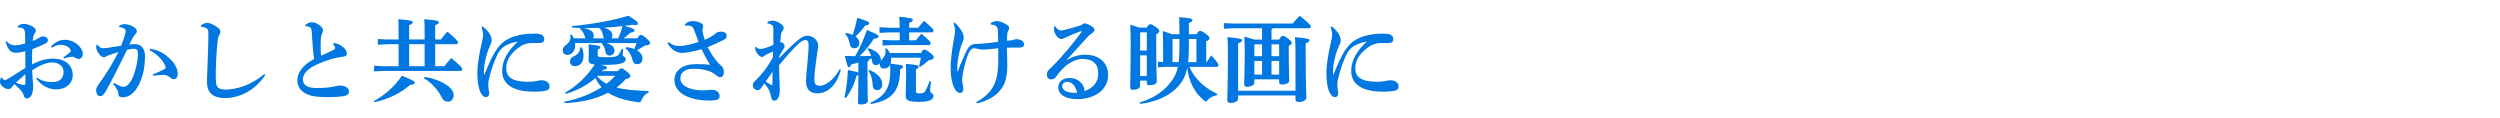 <svg width="636" height="30" viewBox="0 0 636 30" fill="none" xmlns="http://www.w3.org/2000/svg">
<path d="M338.518 6.88L338.758 6.688C339.454 7.264 339.934 7.72 340.294 8.224C340.654 8.728 341.086 9.424 341.086 10.144C341.086 10.744 340.966 10.96 340.798 11.344C340.702 11.536 340.39 12.184 340.198 12.712C339.55 14.512 339.286 16.144 339.166 17.128C339.094 17.752 339.118 18.376 339.118 18.856C339.118 18.952 339.142 18.976 339.19 18.976C339.262 18.952 339.262 18.928 339.286 18.88C340.27 16.384 341.134 14.536 341.998 13.096C342.574 12.16 343.486 11.08 344.302 10.504C345.79 9.448 347.662 8.92 349.342 8.704C350.23 8.584 351.118 8.56 352.246 8.56C353.806 8.56 354.454 9.064 354.454 9.976C354.454 10.768 353.878 10.96 352.918 10.96C352.054 10.96 351.286 10.936 350.878 10.96C350.134 11.008 349.174 11.272 348.286 11.872C346.39 13.192 344.782 14.872 344.782 17.392C344.782 20.44 347.83 20.8 350.518 20.8C351.358 20.8 352.006 20.704 352.486 20.608C352.846 20.536 353.302 20.416 353.758 20.416C354.79 20.416 355.798 20.968 355.798 21.952C355.798 22.48 355.558 22.864 355.078 23.008C354.31 23.248 353.086 23.32 351.694 23.32C347.398 23.32 343.75 21.928 343.75 18.064C343.75 15.184 345.358 12.76 347.734 10.576C346.606 10.768 345.406 11.104 344.326 11.776C343.558 12.256 342.934 13.096 342.646 13.672C341.926 15.112 340.99 17.416 340.366 20.248C340.222 20.896 340.222 21.304 340.222 21.736C340.222 22.408 340.438 23.152 340.438 23.824C340.438 24.328 340.126 24.712 339.574 24.712C339.118 24.712 338.686 24.352 338.254 23.536C337.678 22.432 337.438 20.44 337.438 18.688C337.438 16.36 337.942 13.624 338.47 11.32C338.71 10.24 338.902 9.376 338.902 8.872C338.902 8.368 338.782 7.768 338.518 6.88Z" fill="#0077E1"/>
<path d="M323.472 10.072H325.416C325.8 9.328 326.064 9.136 326.304 9.136C326.664 9.136 326.976 9.28 327.744 9.856C328.512 10.456 328.632 10.672 328.632 10.888C328.632 11.176 328.464 11.368 327.864 11.656V14.152C327.864 17.704 327.984 19.528 327.984 20.464C327.984 21.136 327.216 21.496 326.04 21.496C325.632 21.496 325.416 21.304 325.416 20.896V20.176H319.104V21.112C319.104 21.592 318.36 22.072 317.16 22.072C316.752 22.072 316.512 21.88 316.512 21.472C316.512 20.728 316.656 18.016 316.656 12.616C316.656 11.536 316.632 10.432 316.584 9.328C317.88 9.664 318.648 9.904 319.08 10.072H321.072V7.192H313.752L311.352 7.312V5.872L313.752 5.992H328.848C329.376 5.368 329.976 4.672 330.648 4.024C333.168 6.016 333.456 6.448 333.456 6.688C333.456 6.976 333.312 7.192 333.072 7.192H323.784C323.712 7.312 323.592 7.408 323.472 7.48V10.072ZM321.072 14.296V11.272H319.152L319.104 11.32V14.296H321.072ZM323.472 14.296H325.416V11.272H323.472V14.296ZM321.072 15.496H319.104V18.976H321.072V15.496ZM323.472 15.496V18.976H325.416V15.496H323.472ZM329.568 24.28H314.976V25.072C314.976 25.744 314.184 26.176 313.008 26.176C312.48 26.176 312.216 25.936 312.216 25.528C312.216 24.544 312.384 21.472 312.384 13.288C312.384 11.608 312.336 10.432 312.264 9.448C315.456 9.736 315.96 9.904 315.96 10.24C315.96 10.576 315.696 10.744 314.976 11.032V23.08H329.568V13.288C329.568 11.608 329.52 10.432 329.448 9.448C332.64 9.736 333.144 9.904 333.144 10.24C333.144 10.576 332.88 10.744 332.16 11.032V13.36C332.16 20.608 332.328 23.896 332.328 24.832C332.328 25.504 331.56 25.936 330.36 25.936C329.832 25.936 329.568 25.696 329.568 25.288V24.28Z" fill="#0077E1"/>
<path d="M302.448 8.704H304.416C304.776 8.056 305.016 7.864 305.256 7.864C305.568 7.864 305.88 7.936 306.768 8.608C307.608 9.28 307.704 9.496 307.704 9.712C307.704 10 307.488 10.24 306.864 10.528V15.808H307.008C307.344 15.208 307.752 14.632 308.136 14.08C309.864 16.024 309.96 16.24 309.96 16.504C309.96 16.792 309.84 17.008 309.6 17.008H302.592C303.408 18.976 304.848 20.656 306.48 21.952C307.488 22.744 308.568 23.344 309.696 23.896L309.576 24.256C308.664 24.352 307.848 24.784 307.272 25.408C307.056 25.696 306.912 25.816 306.768 25.816C306.648 25.816 306.504 25.72 306.264 25.528C303.792 23.488 302.4 20.608 302.04 17.248C301.512 19.816 300.504 21.304 298.92 22.768C296.664 24.832 293.28 26.104 289.992 26.416L289.896 26.08C292.896 25.192 295.56 23.632 297.384 21.472C298.584 20.032 299.28 18.736 299.664 17.008H296.448L294.576 17.128V15.688L295.896 15.784V11.848C295.896 10.624 295.848 9.184 295.8 7.888C296.952 8.272 297.672 8.512 298.128 8.704H300.048C300.024 5.896 300.024 5.008 299.976 4.36C302.928 4.576 303.36 4.768 303.36 5.128C303.36 5.44 303.168 5.584 302.448 5.824V8.704ZM302.256 15.808H304.368V9.904H302.448V12.016C302.424 13.288 302.424 14.56 302.256 15.808ZM298.296 15.808H299.856C300 14.728 300.048 13.504 300.048 12.016C300.048 11.224 300.048 10.528 300.048 9.904H298.368L298.296 9.976V15.808ZM290.04 20.512V21.88C290.04 22.36 289.368 22.84 288.144 22.84C287.736 22.84 287.52 22.648 287.52 22.24C287.52 21.688 287.64 17.944 287.64 10.096C287.64 8.872 287.592 7.576 287.544 6.28C288.624 6.616 289.32 6.832 289.776 7.024H291.768C292.104 6.352 292.368 6.16 292.584 6.16C292.896 6.16 293.184 6.208 294.048 6.88C294.84 7.456 294.936 7.696 294.936 7.912C294.936 8.2 294.744 8.416 294.144 8.704V11.416C294.144 17.536 294.288 19.744 294.288 20.656C294.288 21.352 293.472 21.688 292.368 21.688C291.96 21.688 291.744 21.52 291.744 21.112V20.512H290.04ZM290.04 12.88H291.744V8.224H290.16L290.04 8.368V12.88ZM290.04 14.08V19.312H291.744V14.08H290.04Z" fill="#0077E1"/>
<path d="M271.364 15.256L271.436 15.304C272.9 14.344 274.46 13.912 276.092 13.912C279.836 13.912 281.9 16.192 281.9 19.072C281.9 22.816 278.588 25.192 274.052 25.216C271.268 25.24 269.228 24.16 269.228 22.216C269.228 21.04 270.092 19.84 271.988 19.84C273.452 19.84 274.556 20.416 275.324 21.424C275.54 21.712 275.78 22.216 275.804 22.408C275.852 22.72 275.876 22.912 275.828 23.176C278.156 22.432 279.404 20.872 279.404 18.688C279.404 16.216 277.964 14.992 275.348 14.992C273.62 14.992 271.748 16.168 270.788 17.056C269.828 17.944 269.3 18.616 268.748 19.432C268.436 19.888 268.052 20.2 267.476 20.2C266.78 20.2 266.324 19.744 266.324 19C266.324 18.448 266.492 18.064 266.972 17.608C267.26 17.32 268.004 16.648 268.652 15.952C270.308 14.224 272.972 11.128 275.108 8.176C275.132 8.128 275.156 8.08 275.156 8.032C275.156 7.936 275.084 7.888 274.964 7.936C273.836 8.32 272.636 8.848 271.508 9.352C271.148 9.52 270.884 9.616 270.644 9.76C270.476 9.856 270.308 9.928 269.996 9.928C269.084 9.928 268.148 8.416 268.148 7.576C268.148 7.288 268.148 7.048 268.196 6.76L268.436 6.688C269.012 7.552 269.42 7.744 269.996 7.744C270.284 7.744 270.476 7.696 270.86 7.6C272.06 7.312 273.62 6.88 275.156 6.376C275.444 6.064 275.684 5.944 275.9 5.944C276.188 5.944 276.62 6.064 277.268 6.424C278.036 6.856 278.42 7.144 278.42 7.576C278.42 7.912 278.3 8.128 277.916 8.368C277.388 8.704 277.052 8.968 276.644 9.424C274.82 11.44 273.092 13.336 271.364 15.256ZM274.028 23.584C273.668 21.976 272.756 20.824 271.484 20.824C270.668 20.824 270.236 21.328 270.236 21.904C270.236 22.96 271.46 23.776 274.028 23.584Z" fill="#0077E1"/>
<path d="M248.52 26.32L248.352 25.96C250.632 24.76 251.952 23.44 252.84 21.664C253.8 19.744 254.04 17.704 253.968 12.28C253.08 12.376 252.288 12.472 251.448 12.544C251.016 12.592 250.464 12.616 250.08 12.616C249.696 12.616 249.192 12.544 248.928 12.472C248.4 12.328 248.088 12.28 247.752 12.28C247.32 12.28 246.768 12.664 246.408 13.528C245.832 14.944 245.328 16.672 245.016 18.4C244.896 19.048 244.776 19.768 244.776 20.176C244.776 20.68 244.824 21.064 244.896 21.376C245.016 21.928 245.064 22.384 245.064 22.672C245.064 23.2 244.824 23.632 244.272 23.632C243.768 23.632 243.336 23.392 242.928 22.672C242.112 21.28 241.848 19.216 241.848 17.272C241.848 15.616 242.112 13.096 242.52 10.864C242.688 9.928 242.952 8.488 242.952 7.864C242.952 7.48 242.904 6.688 242.568 5.92L242.832 5.728C243.696 6.496 244.248 7.168 244.752 8.08C245.04 8.608 245.16 9.136 245.16 9.424C245.16 9.88 245.112 10.24 244.944 10.624C244.848 10.816 244.704 11.104 244.632 11.32C243.984 13.12 243.72 14.8 243.6 16.024C243.528 16.744 243.504 17.512 243.552 18.16L243.696 18.112C244.344 16.288 244.992 14.776 245.856 13C246.528 11.608 247.176 11.224 248.28 11.176C248.688 11.152 249.312 11.176 250.272 11.08C251.52 10.96 252.72 10.792 253.944 10.624C253.944 9.784 253.92 8.992 253.872 8.032C253.848 7.48 253.8 7.072 253.536 6.76C253.248 6.424 252.696 6.28 252.072 6.256L252.024 5.872C252.48 5.584 253.104 5.392 253.584 5.368C254.04 5.344 254.856 5.488 256.128 6.28C256.488 6.496 256.728 6.808 256.728 7.12C256.728 7.456 256.656 7.624 256.512 7.816C256.416 7.96 256.296 8.248 256.272 8.464C256.224 9.016 256.176 9.64 256.176 10.36C256.704 10.312 257.016 10.288 257.4 10.24C257.616 10.216 257.76 10.168 257.952 10.096C258.144 10.024 258.36 9.976 258.576 9.976C259.752 9.976 260.52 10.504 260.52 11.344C260.52 11.68 260.304 12.112 259.272 12.112C258.768 12.112 257.712 12.064 256.152 12.136C256.176 13.192 256.248 15.184 256.248 16.816C256.248 19.192 255.816 21.16 254.712 22.624C253.344 24.448 251.592 25.504 248.52 26.32Z" fill="#0077E1"/>
<path d="M234.264 14.68H226.68C226.704 14.8 226.704 14.896 226.704 15.016C226.704 15.472 226.656 15.856 226.56 16.192C229.488 16.528 229.752 16.696 229.752 16.984C229.752 17.272 229.44 17.44 228.984 17.632C228.984 23.008 226.992 25.528 221.544 26.464L221.424 26.128C225.216 24.472 226.488 22.24 226.488 18.04C226.488 17.344 226.488 16.888 226.464 16.432C226.176 17.08 225.648 17.44 224.88 17.44C224.256 17.44 223.824 17.056 223.824 16.408C223.824 16.288 223.848 16.168 223.872 16.048C223.656 16.384 223.296 16.552 222.864 16.552C222.216 16.552 221.928 16.192 221.832 15.424C221.808 15.232 221.784 15.064 221.76 14.896C221.52 14.968 221.28 15.04 221.064 15.136C221.04 15.448 220.896 15.64 220.68 15.76V17.584C220.68 23.488 220.776 25.048 220.776 25.648C220.776 26.248 220.08 26.584 219.024 26.584C218.448 26.584 218.28 26.44 218.28 26.008C218.28 25.528 218.352 23.992 218.376 19.072C218.28 19.144 218.112 19.192 217.896 19.264C217.32 21.424 216.648 22.912 215.232 24.928L214.848 24.808C215.352 22.312 215.592 20.272 215.712 17.8C217.368 18.136 218.064 18.328 218.376 18.472V17.584V15.928C217.752 16.096 217.152 16.264 216.528 16.408C216.384 16.96 216.192 17.104 215.976 17.104C215.712 17.104 215.52 16.864 214.944 14.224C215.928 14.272 216.768 14.272 217.56 14.296C218.712 12.304 219.672 10.072 220.56 7.624C223.344 8.776 223.464 8.968 223.464 9.304C223.464 9.616 223.176 9.784 222.288 9.88C221.304 11.44 220.056 12.952 218.664 14.296C219.648 14.272 220.632 14.248 221.592 14.224C221.4 13.528 221.112 12.976 220.704 12.52L220.944 12.256C223.08 12.952 224.088 13.984 224.088 15.208C224.088 15.328 224.088 15.448 224.064 15.544C224.16 15.352 224.304 15.184 224.496 14.968C225.096 14.296 225.288 13.768 225.288 13.144C225.288 12.832 225.264 12.616 225.192 12.376L225.528 12.28C225.888 12.64 226.176 13.048 226.368 13.48H234.36C234.672 12.736 234.864 12.616 235.128 12.616C235.416 12.616 235.728 12.736 236.592 13.408C237.48 14.104 237.552 14.32 237.552 14.608C237.552 14.944 237.24 15.184 236.28 15.328C235.512 16.024 234.864 16.504 234.096 17.032L233.808 16.816C234 16.12 234.144 15.472 234.264 14.68ZM215.04 8.704L215.208 8.368C215.808 8.488 216.384 8.632 216.936 8.872C217.368 7.6 217.752 6.184 218.088 4.528C220.968 5.44 221.112 5.608 221.112 5.944C221.112 6.208 220.92 6.4 220.104 6.496C219.384 7.504 218.568 8.44 217.656 9.28C218.304 9.736 218.616 10.312 218.616 10.936C218.616 11.776 218.088 12.28 217.344 12.28C216.744 12.28 216.336 11.944 216.216 11.296C215.976 10.048 215.616 9.256 215.04 8.704ZM228.888 10.264V8.248H226.152L223.752 8.368V6.928L226.152 7.048H228.888C228.888 6.064 228.84 5.2 228.768 4.264C231.84 4.552 232.224 4.744 232.224 5.056C232.224 5.392 231.984 5.536 231.288 5.824V7.048H233.592C234.048 6.472 234.528 5.896 235.08 5.296C237.36 7.288 237.48 7.48 237.48 7.744C237.48 8.032 237.36 8.248 237.12 8.248H231.288V10.264H232.992C233.448 9.688 233.856 9.184 234.408 8.584C236.64 10.48 236.736 10.672 236.736 10.96C236.736 11.248 236.616 11.464 236.376 11.464H226.92L224.52 11.584V10.144L226.92 10.264H228.888ZM220.896 18.064L221.136 17.8C223.392 18.688 224.448 20.008 224.448 21.472C224.448 22.384 223.92 22.912 223.152 22.912C222.456 22.912 222.072 22.528 222.024 21.76C221.904 20.032 221.592 18.928 220.896 18.064ZM236.496 20.632L236.856 20.68C236.712 21.736 236.616 22.552 236.616 23.08C236.616 23.704 237.48 23.728 237.48 24.352C237.48 25.264 236.664 25.912 233.76 25.912C230.784 25.912 230.4 25.456 230.4 24.112C230.4 23.248 230.52 21.688 230.52 18.904C230.52 17.752 230.52 17.176 230.448 16.24C233.52 16.504 233.712 16.672 233.712 16.96C233.712 17.2 233.544 17.392 233.016 17.656V23.248C233.016 23.632 233.208 23.752 233.832 23.752C234.864 23.752 235.128 23.608 235.464 23.008C235.872 22.312 236.16 21.544 236.496 20.632Z" fill="#0077E1"/>
<path d="M213.624 17.584L213.912 17.752C212.976 21.352 210.816 23.704 207.984 23.752C206.064 23.776 205.056 22.672 205.056 20.728C205.056 19.912 205.152 18.448 205.392 16.12C205.584 14.248 205.704 12.784 205.704 11.44C205.704 10.432 205.32 10.168 204.912 10.168C204.432 10.168 203.832 10.504 203.232 11.056C201.912 12.28 200.688 13.6 198.192 16.6C198.216 19.36 198.384 21.832 198.384 22.816C198.384 23.776 198.264 24.496 197.928 25.024C197.688 25.384 197.424 25.6 197.016 25.6C196.44 25.6 196.248 25.312 196.104 24.376C195.96 23.416 195.48 22.384 194.448 21.208C194.184 21.592 193.872 22.12 193.656 22.384C193.344 22.744 193.056 22.936 192.792 22.936C192.144 22.936 191.52 22.432 191.52 21.76C191.52 21.232 191.712 20.968 192.072 20.608C192.528 20.128 193.032 19.648 193.56 19.048C194.712 17.728 195.768 16.216 196.608 14.608C196.656 14.104 196.656 13.6 196.68 13.096C195.6 13.576 194.904 13.84 194.544 14.152C194.256 14.392 194.088 14.488 193.896 14.488C193.632 14.488 193.296 14.344 192.936 13.96C192.432 13.384 192.144 12.952 192.048 12.016L192.312 11.92C192.648 12.352 193.032 12.448 193.512 12.448C194.136 12.448 195.144 12.136 196.728 11.416C196.728 10.216 196.752 8.68 196.752 7.624C196.752 7.024 196.704 6.568 196.368 6.352C196.08 6.16 195.744 6.016 195.264 5.944L195.216 5.608C195.768 5.344 196.248 5.248 196.584 5.248C197.04 5.248 197.952 5.536 198.768 6.136C199.248 6.496 199.368 6.832 199.368 7.12C199.368 7.408 199.248 7.624 199.056 7.864C198.888 8.08 198.744 8.392 198.696 8.656C198.624 9.16 198.576 9.64 198.48 10.792C198.552 10.744 198.648 10.744 198.72 10.744C198.84 10.744 198.984 10.792 199.176 10.936C199.512 11.176 199.608 11.56 199.608 11.728C199.608 11.944 199.536 12.16 199.272 12.544C199.008 12.928 198.72 13.456 198.24 14.344L198.192 14.824C200.808 12.112 202.512 10.528 203.52 9.808C204.192 9.328 204.696 9.088 205.416 9.088C206.568 9.088 208.128 10.024 208.128 11.536C208.128 12.064 208.008 12.688 207.864 13.696C207.504 16.168 207.168 18.688 207.168 20.176C207.168 21.352 207.552 21.832 208.656 21.808C210.048 21.784 212.088 20.344 213.624 17.584ZM196.392 21.712L196.488 21.688C196.512 20.8 196.512 19.576 196.536 18.256C196.032 19.024 195.288 20.008 194.784 20.728C195.24 21.064 195.888 21.448 196.392 21.712Z" fill="#0077E1"/>
<path d="M169.82 11.008L170.108 10.72C171.14 11.536 171.836 11.704 173.012 11.704C173.948 11.704 176.036 11.272 177.74 10.672C177.308 9.592 176.9 8.488 176.564 7.6C176.252 6.76 175.868 6.568 175.22 6.52C175.028 6.496 174.812 6.496 174.356 6.568L174.236 6.208C174.836 5.608 175.412 5.368 176.156 5.368C177.644 5.368 178.892 5.944 178.892 6.616C178.892 6.904 178.844 7.072 178.772 7.264C178.724 7.408 178.7 7.528 178.7 7.648C178.7 7.792 178.724 7.912 178.748 8.056C178.916 8.92 179.036 9.4 179.276 10.12C180.38 9.664 181.412 9.088 182.036 8.536C182.42 8.2 182.804 8.056 183.548 8.056C184.388 8.056 184.868 8.512 184.868 9.16C184.868 9.664 184.58 9.88 183.956 10.216C182.756 10.84 181.364 11.464 180.02 11.992C180.716 13.336 181.58 14.728 182.708 16C183.164 16.504 183.38 16.648 183.548 16.792C183.86 17.056 184.148 17.632 184.148 18.304C184.148 19.24 183.716 19.648 183.26 19.648C182.876 19.648 182.564 19.432 182.084 19.048C181.436 18.52 180.764 18.208 180.212 18.04C179.132 17.68 178.004 17.488 176.348 17.488C174.596 17.488 173.084 18.232 173.084 19.936C173.084 21.88 175.58 22.984 178.868 22.984C179.348 22.984 179.684 22.96 179.948 22.936C180.308 22.888 180.596 22.84 181.004 22.84C182.468 22.84 183.068 23.632 183.068 24.448C183.068 25.192 182.612 25.576 180.572 25.576C174.764 25.576 171.572 23.392 171.572 20.32C171.572 17.92 173.684 16.312 177.092 16.312C178.676 16.312 179.852 16.384 180.644 16.48C179.948 15.4 179.204 14.056 178.484 12.52C176.132 13.144 174.716 13.456 173.492 13.456C172.028 13.456 170.78 12.616 169.82 11.008Z" fill="#0077E1"/>
<path d="M153.164 18.088H157.196C157.7 17.464 157.844 17.392 158.036 17.392C158.324 17.392 158.468 17.416 159.308 18.088C160.268 18.856 160.364 19.12 160.364 19.36C160.364 19.648 160.004 19.96 159.164 20.128C158.468 20.92 157.676 21.64 156.836 22.264C159.044 22.84 161.756 23.056 165.02 23.152L164.996 23.512C164.228 23.848 163.58 24.52 163.22 25.408C163.004 26.008 162.908 26.08 162.284 25.984C159.164 25.576 156.62 24.856 154.7 23.584C151.412 25.312 147.452 26.104 143.612 26.224L143.54 25.864C146.972 25.24 150.308 23.944 153.044 22.192C152.396 21.496 151.868 20.704 151.484 19.84C149.42 21.64 146.732 23.08 143.924 23.896L143.756 23.584C146.732 21.904 149.396 19.36 151.292 16.408C149.852 16.24 149.732 15.88 149.732 15.232C149.732 14.8 149.78 14.032 149.78 13.288C149.78 12.664 149.78 11.8 149.732 11.272C152.516 11.56 152.732 11.776 152.732 12.016C152.732 12.208 152.54 12.448 152.06 12.64V14.08C152.06 14.44 152.252 14.56 154.148 14.56C156.62 14.56 157.028 14.368 157.484 13.744C157.748 13.384 157.964 12.952 158.18 12.448L158.54 12.52C158.468 13.072 158.42 13.624 158.42 13.96C158.42 14.44 159.188 14.392 159.188 15.016C159.188 15.952 158.084 16.504 154.172 16.504C153.668 16.504 153.212 16.504 152.828 16.48C154.268 16.864 154.412 16.984 154.412 17.224C154.412 17.488 154.196 17.656 153.428 17.752C153.332 17.872 153.26 17.968 153.164 18.088ZM156.524 19.288H152.06C152.012 19.336 151.964 19.384 151.916 19.408C152.3 19.84 152.684 20.224 153.14 20.584C153.5 20.848 153.908 21.088 154.316 21.304C155.108 20.704 155.852 20.032 156.524 19.288ZM158.612 9.76H162.14C162.596 9.016 162.764 8.896 163.028 8.896C163.316 8.896 163.58 8.992 164.444 9.736C165.308 10.48 165.404 10.696 165.404 10.984C165.404 11.272 165.116 11.512 164.084 11.584C163.436 11.992 162.716 12.424 162.02 12.784C162.932 13.312 163.436 14.032 163.436 14.872C163.436 15.832 162.86 16.336 162.116 16.336C161.492 16.336 161.06 16 160.892 15.208C160.652 14.056 159.932 12.904 159.14 12.328L159.284 11.992C160.076 12.064 160.772 12.232 161.372 12.472C161.588 11.968 161.78 11.464 161.972 10.96H154.268C155.516 11.272 156.332 11.968 156.332 12.856C156.332 13.624 155.732 14.128 155.084 14.128C154.484 14.128 154.076 13.744 154.004 13.096C153.908 12.28 153.572 11.536 153.092 11.104L153.188 10.96H146.3C146.324 11.128 146.324 11.32 146.324 11.488C146.324 12.856 145.556 13.96 144.356 13.96C143.636 13.96 143.156 13.504 143.156 12.856C143.156 12.184 143.492 11.752 144.14 11.296C144.788 10.84 145.124 10.312 145.124 9.64C145.124 9.376 145.1 9.112 145.076 8.872L145.436 8.8C145.652 9.112 145.82 9.424 145.964 9.76H148.964C148.868 9.64 148.82 9.496 148.772 9.304C148.604 8.512 148.124 7.768 147.548 7.384L147.62 7.12C146.78 7.072 146.06 7.048 145.532 7L145.508 6.64C150.62 6.16 155.9 5.224 159.86 4C162.14 5.44 162.284 5.632 162.284 5.92C162.284 6.232 162.116 6.376 161.588 6.376C161.372 6.376 161.108 6.352 160.772 6.304C160.124 6.4 159.476 6.496 158.828 6.592C161.204 7.192 161.396 7.432 161.396 7.768C161.396 8.008 161.204 8.176 160.388 8.32C159.86 8.8 159.212 9.304 158.612 9.76ZM150.836 9.76H153.644C153.572 9.616 153.5 9.448 153.476 9.256C153.308 8.224 153.02 7.624 152.468 7.192L152.516 7.096C151.508 7.12 150.548 7.144 149.66 7.144C149.252 7.144 148.844 7.144 148.46 7.144C150.476 7.432 151.052 8.272 151.052 9.088C151.052 9.328 150.98 9.568 150.836 9.76ZM155.564 9.76H157.292C157.7 8.752 158.084 7.696 158.396 6.64C156.812 6.832 155.204 6.952 153.596 7.048C155.108 7.408 155.78 8.104 155.78 8.992C155.78 9.304 155.708 9.568 155.564 9.76ZM147.62 12.064L147.98 12.016C148.244 12.544 148.46 13.312 148.46 14.176C148.46 15.976 147.428 16.84 146.252 16.84C145.556 16.84 145.004 16.408 145.004 15.616C145.004 15.088 145.388 14.584 146.012 14.296C147.044 13.816 147.524 13.216 147.62 12.064Z" fill="#0077E1"/>
<path d="M122.518 6.88L122.757 6.688C123.453 7.264 123.933 7.72 124.293 8.224C124.653 8.728 125.086 9.424 125.086 10.144C125.086 10.744 124.966 10.96 124.798 11.344C124.702 11.536 124.39 12.184 124.198 12.712C123.55 14.512 123.285 16.144 123.165 17.128C123.093 17.752 123.118 18.376 123.118 18.856C123.118 18.952 123.141 18.976 123.189 18.976C123.261 18.952 123.261 18.928 123.285 18.88C124.269 16.384 125.133 14.536 125.997 13.096C126.573 12.16 127.485 11.08 128.301 10.504C129.789 9.448 131.661 8.92 133.341 8.704C134.229 8.584 135.117 8.56 136.245 8.56C137.805 8.56 138.454 9.064 138.454 9.976C138.454 10.768 137.877 10.96 136.917 10.96C136.053 10.96 135.286 10.936 134.878 10.96C134.134 11.008 133.174 11.272 132.286 11.872C130.39 13.192 128.781 14.872 128.781 17.392C128.781 20.44 131.83 20.8 134.518 20.8C135.358 20.8 136.006 20.704 136.486 20.608C136.846 20.536 137.301 20.416 137.757 20.416C138.789 20.416 139.798 20.968 139.798 21.952C139.798 22.48 139.558 22.864 139.077 23.008C138.309 23.248 137.085 23.32 135.693 23.32C131.397 23.32 127.749 21.928 127.749 18.064C127.749 15.184 129.358 12.76 131.734 10.576C130.606 10.768 129.406 11.104 128.326 11.776C127.558 12.256 126.933 13.096 126.645 13.672C125.925 15.112 124.99 17.416 124.366 20.248C124.222 20.896 124.221 21.304 124.221 21.736C124.221 22.408 124.438 23.152 124.438 23.824C124.438 24.328 124.126 24.712 123.574 24.712C123.118 24.712 122.686 24.352 122.254 23.536C121.678 22.432 121.438 20.44 121.438 18.688C121.438 16.36 121.941 13.624 122.469 11.32C122.709 10.24 122.901 9.376 122.901 8.872C122.901 8.368 122.782 7.768 122.518 6.88Z" fill="#0077E1"/>
<path d="M101.397 16.84V11.248H98.517L96.117 11.368V9.928L98.517 10.048H101.397V8.272C101.397 6.76 101.373 5.944 101.325 4.888C104.757 5.176 104.997 5.344 104.997 5.632C104.997 5.92 104.781 6.136 104.085 6.4V10.048H108.021V8.272C108.021 6.76 107.997 5.944 107.949 4.888C111.381 5.176 111.621 5.344 111.621 5.632C111.621 5.92 111.405 6.136 110.709 6.4V10.048H112.149C112.653 9.376 113.181 8.704 113.829 8.032C116.277 10.168 116.493 10.456 116.493 10.744C116.493 11.08 116.373 11.248 116.157 11.248H110.709V16.84H113.061C113.565 16.168 114.189 15.472 114.789 14.752C117.405 16.984 117.573 17.248 117.573 17.536C117.573 17.872 117.453 18.04 117.237 18.04H97.557L95.157 18.16V16.72L97.557 16.84H101.397ZM104.085 11.248V16.84H108.021V11.248H104.085ZM95.301 26.008L95.133 25.72C98.085 24.088 100.461 21.88 102.261 19.264C105.285 20.512 105.501 20.704 105.501 21.04C105.501 21.352 105.237 21.496 104.325 21.592C101.901 23.728 98.757 25.216 95.301 26.008ZM107.829 19.888L108.021 19.576C110.277 19.888 112.725 20.848 114.141 22C114.981 22.672 115.413 23.44 115.413 24.256C115.413 25.144 114.789 25.864 113.949 25.864C113.277 25.864 112.749 25.576 112.269 24.592C111.453 22.936 109.725 20.968 107.829 19.888Z" fill="#0077E1"/>
<path d="M84.74 11.224L84.885 10.912C85.892 11.032 86.588 11.416 87.38 12.064C87.909 12.52 88.245 13.048 88.245 13.552C88.245 14.152 87.957 14.32 87.26 14.416C86.612 14.512 85.46 14.68 84.332 15.016C79.004 16.624 77.061 18.304 77.061 20.248C77.061 21.544 78.165 22.384 80.349 22.384C82.605 22.384 83.636 22.264 84.332 22.144C84.74 22.096 84.981 22.048 85.341 21.928C85.701 21.808 86.085 21.76 86.325 21.76C87.981 21.76 88.772 22.432 88.772 23.272C88.772 23.992 88.317 24.28 87.453 24.448C86.085 24.712 83.709 24.736 81.549 24.664C77.805 24.52 75.644 22.984 75.644 20.416C75.644 18.568 76.989 16.504 79.941 14.992C79.82 14.512 79.772 14.08 79.677 13.288C79.605 12.64 79.532 11.464 79.317 8.152C79.245 7.192 79.028 6.976 78.644 6.832C78.332 6.712 78.044 6.664 77.733 6.664L77.636 6.4C78.02 6.064 78.644 5.656 79.245 5.656C79.916 5.656 80.516 5.824 81.404 6.52C82.052 7.024 82.172 7.432 82.172 7.744C82.172 8.032 82.076 8.272 81.933 8.56C81.74 8.944 81.644 9.376 81.621 9.88C81.597 10.312 81.573 10.864 81.573 11.488C81.573 12.4 81.621 13.432 81.668 14.152C82.844 13.648 83.876 13.216 84.621 12.808C85.124 12.544 85.269 12.4 85.269 12.256C85.269 12.112 85.221 11.992 85.124 11.8C85.028 11.632 84.933 11.464 84.74 11.224Z" fill="#0077E1"/>
<path d="M67.222 18.832L67.486 19.072C65.158 22.72 61.198 24.952 57.19 24.952C55.75 24.952 54.478 24.592 53.71 23.848C53.014 23.152 52.654 22.144 52.654 21.016C52.654 20.2 52.702 18.52 52.822 15.808C52.918 13.48 53.014 10.768 53.014 8.728C53.014 7.6 52.966 7.288 52.054 7C51.694 6.88 51.502 6.856 51.166 6.808L51.094 6.448C51.982 5.848 52.438 5.824 52.774 5.824C53.302 5.824 53.998 6.088 55.078 6.784C55.846 7.288 56.086 7.648 56.086 8.104C56.086 8.416 55.918 8.704 55.774 8.944C55.63 9.184 55.486 9.496 55.39 10.192C55.246 11.344 55.102 12.856 54.982 15.52C54.862 18.064 54.862 19.216 54.91 20.272C54.958 21.28 55.03 21.832 55.438 22.24C55.822 22.624 56.494 22.792 57.406 22.792C60.046 22.792 64.006 21.64 67.222 18.832Z" fill="#0077E1"/>
<path d="M38.037 12.76L38.181 12.4C40.461 12.712 42.093 13.792 43.485 15.208C44.565 16.288 45.213 17.608 45.213 18.736C45.213 19.792 44.709 20.152 44.205 20.152C43.749 20.152 43.461 19.864 43.173 19.624C42.717 19.24 42.141 19.048 41.541 19.048C40.845 19.048 39.981 19.12 38.925 19.264L38.877 18.928C40.101 18.448 40.869 18.088 41.469 17.776C41.877 17.56 42.141 17.416 42.141 17.224C42.141 17.008 42.117 16.84 41.877 16.384C41.037 14.8 39.597 13.552 38.037 12.76ZM28.797 21.376L28.989 21.088C29.829 21.592 30.477 21.928 30.981 22.024C31.149 22.048 31.293 22.072 31.437 22.072C31.749 22.072 32.061 21.976 32.445 21.664C32.973 21.232 33.573 20.248 33.933 19.312C34.557 17.656 35.085 15.496 35.085 13.768C35.085 12.616 34.797 12.4 34.005 12.4C33.645 12.4 32.973 12.496 32.325 12.664C30.261 16.84 28.677 20.056 26.877 23.272C26.349 24.232 25.893 24.472 25.485 24.472C24.789 24.472 24.453 23.68 24.453 23.008C24.453 22.528 24.645 22.072 25.053 21.52C27.069 18.76 28.797 15.88 30.141 13.24C29.013 13.552 28.053 13.888 27.405 14.152C27.237 14.224 27.093 14.32 26.925 14.416C26.805 14.488 26.565 14.56 26.349 14.56C25.893 14.56 25.005 13.744 24.621 12.688C24.525 12.448 24.477 12.232 24.477 11.944C24.477 11.8 24.501 11.632 24.525 11.44L24.789 11.392C25.413 12.112 25.725 12.256 26.229 12.256C26.493 12.256 26.949 12.232 27.597 12.136C28.749 11.968 29.781 11.8 30.813 11.632C31.317 10.408 31.701 9.208 31.821 8.752C31.917 8.416 31.965 8.128 31.965 7.912C31.965 7.648 31.869 7.456 31.677 7.312C31.341 7.072 30.765 6.928 30.333 6.88L30.309 6.568C30.813 6.232 31.317 6.136 31.725 6.136C32.565 6.136 33.645 6.568 34.317 7.072C34.677 7.336 34.821 7.696 34.821 7.96C34.821 8.272 34.653 8.488 34.365 8.776C34.197 8.944 34.053 9.16 33.837 9.52C33.429 10.24 33.213 10.672 32.901 11.344C33.381 11.272 33.741 11.224 34.461 11.224C36.093 11.224 36.885 12.664 36.885 14.224C36.885 17.536 36.237 19.72 35.325 21.544C34.173 23.848 32.637 24.76 31.173 24.76C30.429 24.76 30.069 24.52 30.069 23.56C30.069 23.272 29.949 23.152 29.805 22.864C29.589 22.408 29.325 22 28.797 21.376Z" fill="#0077E1"/>
<path d="M13.176 12.136L12.96 11.872C14.064 10.576 15.384 10.12 16.416 10.12C17.64 10.12 19.104 10.552 20.232 11.824C20.712 12.376 21.072 13.072 21.072 13.624C21.072 14.56 20.52 14.992 20.088 14.992C19.704 14.992 19.368 14.872 19.056 14.656C18.744 14.44 18.432 14.392 18.024 14.464C17.568 14.536 17.064 14.632 16.296 14.872L16.128 14.584C16.872 14.08 17.352 13.72 17.76 13.336C17.928 13.168 18 13.048 18 12.904C18 12.76 17.952 12.616 17.808 12.424C17.304 11.728 16.32 11.392 15.384 11.392C14.832 11.392 14.016 11.608 13.176 12.136ZM9.216 20.008L9.48 19.744C10.656 20.704 12.072 20.872 13.344 20.872C15.168 20.872 16.176 19.96 16.176 18.28C16.176 16.696 14.784 15.88 13.176 15.88C12 15.88 10.08 16.576 8.184 17.872C8.208 19.6 8.448 20.968 8.448 22.048C8.448 22.528 8.424 23.104 8.136 23.944C7.92 24.568 7.416 25.024 6.912 25.048C6.456 25.072 6.216 24.808 6.072 24.352C5.856 23.632 5.616 23.344 5.232 22.912C4.848 22.48 4.368 22.024 3.696 21.4C3.312 21.736 3.024 22.144 2.856 22.36C2.688 22.552 2.472 22.648 2.136 22.648C1.56 22.648 1.056 22.384 0.624 21.976C0.144 21.544 0 21.232 0 20.68C0 20.416 0.096 20.032 0.192 19.864C0.24 19.792 0.288 19.72 0.36 19.72C0.432 19.72 0.504 19.792 0.6 19.936C0.792 20.2 1.056 20.368 1.272 20.368C1.464 20.368 1.608 20.296 2.016 20.056C3.312 19.264 4.872 18.304 6.456 17.272C6.456 15.736 6.456 14.344 6.432 13.048C5.688 13.24 4.632 13.432 3.984 13.432C3.024 13.432 1.992 12.856 1.44 10.696L1.728 10.504C2.424 11.368 3.096 11.536 3.984 11.536C4.32 11.536 5.424 11.368 6.408 11.056C6.408 10.24 6.408 9.616 6.384 8.872C6.36 8.272 6.36 7.888 6.192 7.6C6.024 7.288 5.856 7.216 5.52 7.12C5.232 7.048 4.992 7 4.608 7L4.536 6.64C4.944 6.304 5.472 6.064 6.096 6.064C7.08 6.064 9.12 6.904 9.12 7.744C9.12 8.08 9 8.248 8.88 8.416C8.688 8.68 8.52 9.016 8.448 9.4C8.424 9.616 8.376 9.856 8.352 10.432C9.024 10.144 9.528 9.856 9.84 9.664C10.128 9.472 10.584 9.28 10.824 9.256C11.136 9.232 11.52 9.328 11.76 9.496C12.024 9.664 12.192 9.856 12.192 10.264C12.192 10.6 11.952 10.864 11.592 11.056C10.728 11.512 9.744 11.896 8.208 12.52C8.16 13.888 8.136 15.136 8.16 16.384C10.008 15.4 11.712 14.92 13.56 14.92C16.536 14.92 18.504 16.576 18.504 19.072C18.504 21.328 16.656 22.744 14.352 22.744C12.456 22.744 10.608 21.88 9.216 20.008ZM6.456 18.856C5.568 19.648 4.632 20.44 4.056 21.016C4.872 21.424 5.808 21.616 6.024 21.616C6.264 21.616 6.456 21.544 6.456 21.064C6.456 20.584 6.456 19.84 6.456 18.856Z" fill="#0077E1"/>
</svg>
